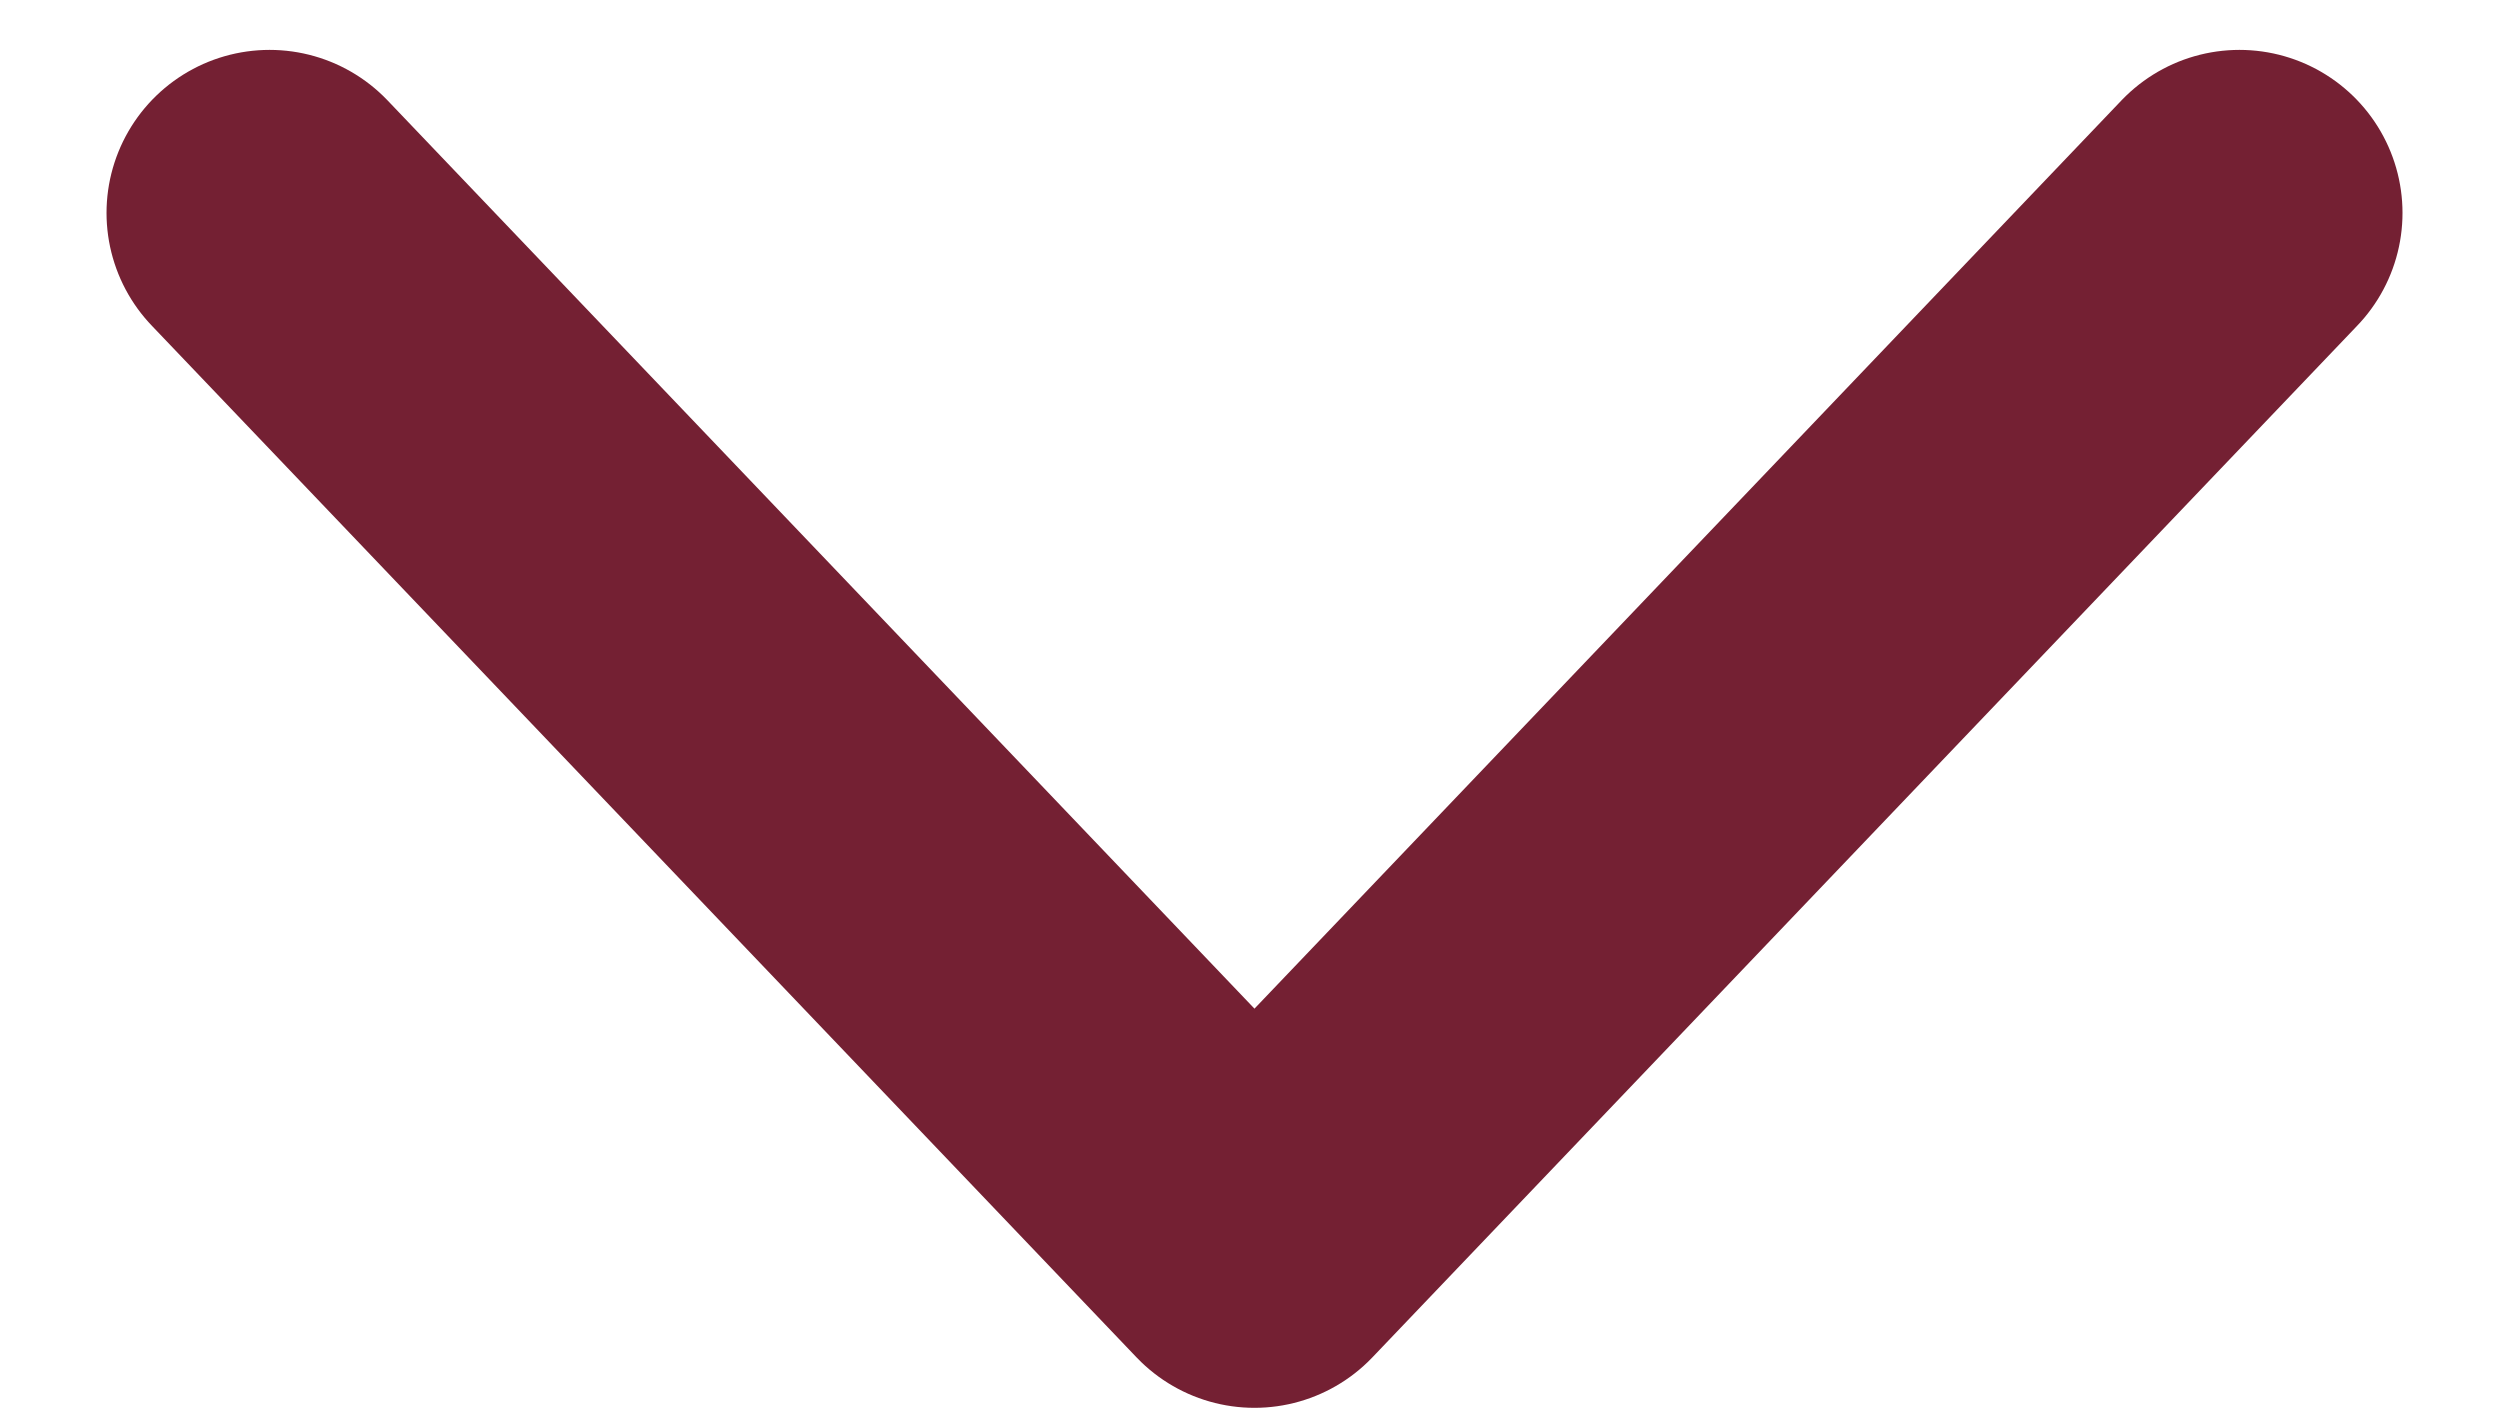 <svg width="23" height="13" viewBox="0 0 23 13" fill="none" xmlns="http://www.w3.org/2000/svg">
<path id="Element" d="M20.603 1.959L11.541 11.452L2.48 1.959" stroke="#742033" stroke-width="3" stroke-linecap="round" stroke-linejoin="round"/>
</svg>

